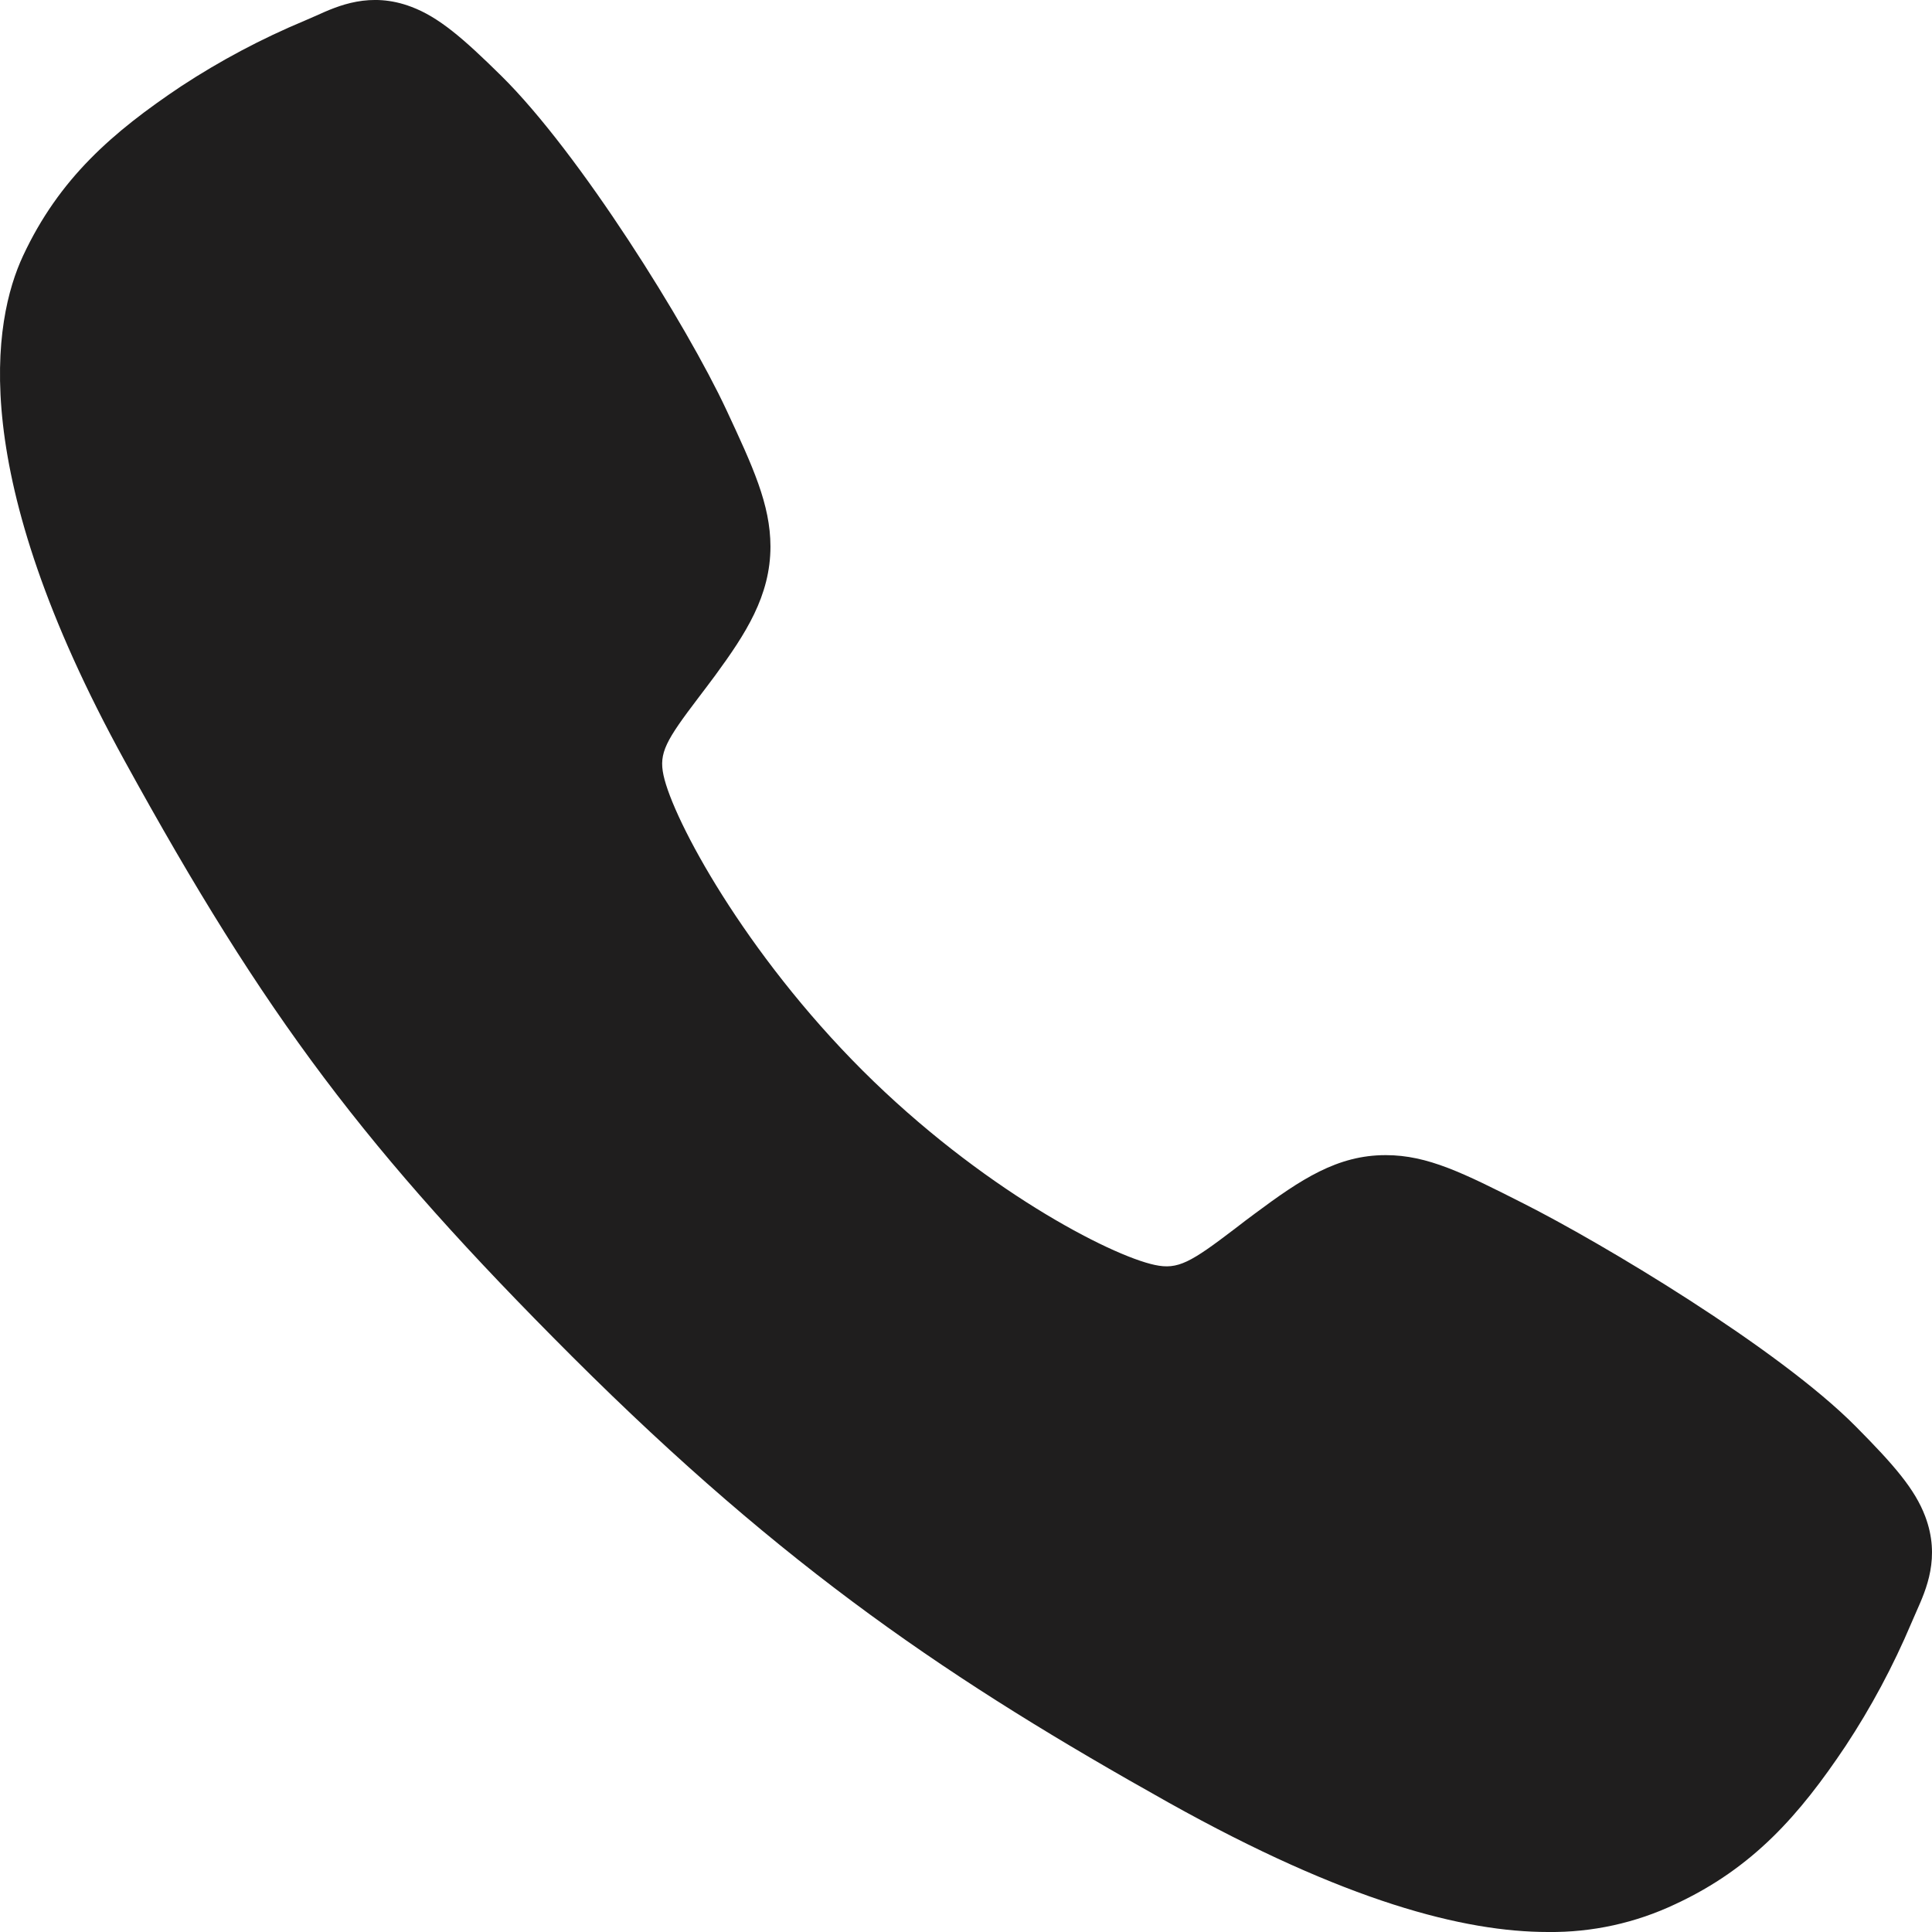 <?xml version="1.0" encoding="UTF-8"?> <svg xmlns="http://www.w3.org/2000/svg" width="19" height="19" viewBox="0 0 19 19" fill="none"><path d="M15.224 19C14.396 19 13.233 18.7 11.492 17.727C9.373 16.54 7.735 15.444 5.629 13.343C3.598 11.314 2.609 10 1.226 7.483C-0.337 4.642 -0.07 3.152 0.227 2.515C0.582 1.755 1.106 1.3 1.782 0.848C2.166 0.596 2.573 0.38 2.997 0.203C3.039 0.185 3.079 0.168 3.114 0.152C3.324 0.057 3.642 -0.086 4.045 0.067C4.314 0.168 4.554 0.375 4.93 0.746C5.701 1.506 6.754 3.198 7.143 4.03C7.404 4.59 7.576 4.96 7.577 5.374C7.577 5.86 7.332 6.234 7.036 6.639C6.98 6.715 6.925 6.787 6.872 6.857C6.549 7.282 6.478 7.404 6.525 7.623C6.619 8.063 7.325 9.372 8.484 10.529C9.643 11.685 10.915 12.346 11.357 12.44C11.585 12.489 11.71 12.415 12.148 12.081C12.21 12.033 12.275 11.983 12.342 11.934C12.795 11.597 13.152 11.36 13.626 11.36H13.629C14.041 11.36 14.395 11.538 14.98 11.834C15.744 12.219 17.488 13.258 18.252 14.03C18.624 14.405 18.832 14.644 18.933 14.912C19.086 15.316 18.942 15.633 18.848 15.845C18.833 15.88 18.815 15.919 18.797 15.962C18.618 16.385 18.401 16.791 18.148 17.174C17.697 17.848 17.241 18.37 16.478 18.725C16.086 18.911 15.658 19.005 15.224 19Z" fill="#1F1E1E"></path></svg> 
